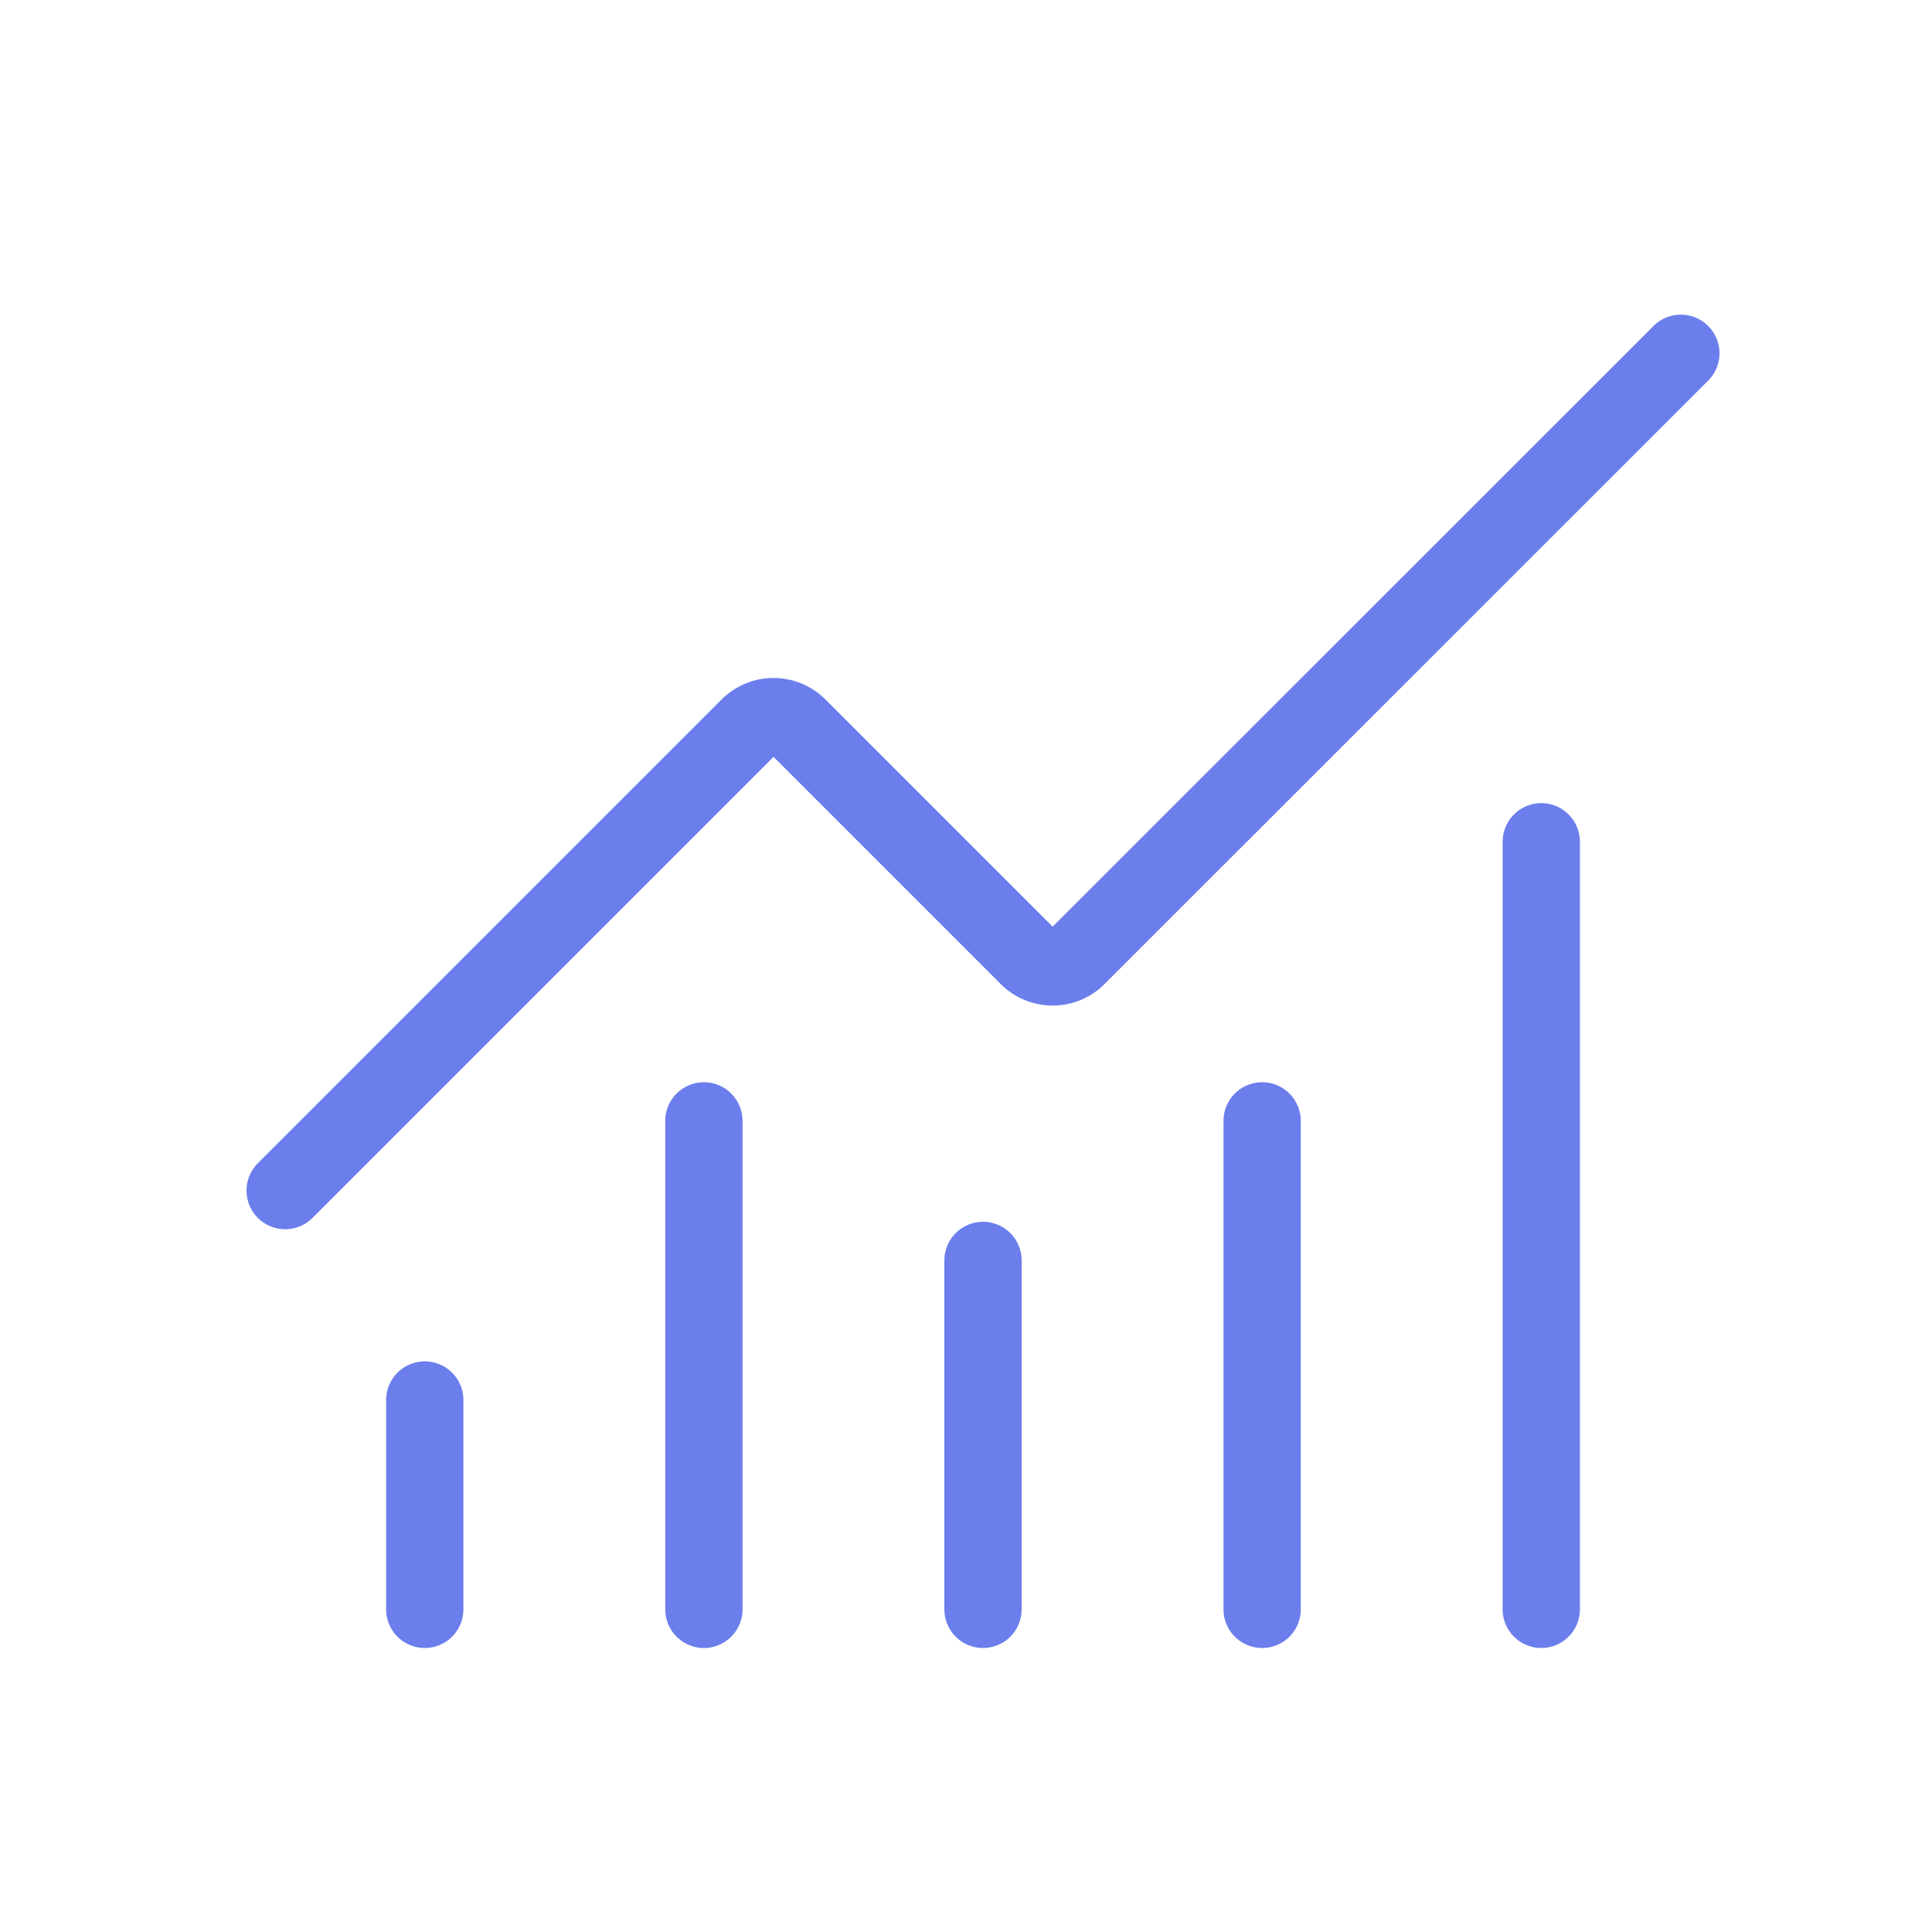 <?xml version="1.0" encoding="UTF-8"?> <svg xmlns="http://www.w3.org/2000/svg" xmlns:xlink="http://www.w3.org/1999/xlink" width="50" height="50" viewBox="0 0 50 50"><defs><clipPath id="clip-Icon-outils-piloter-optiminer"><rect width="50" height="50"></rect></clipPath></defs><g id="Icon-outils-piloter-optiminer" clip-path="url(#clip-Icon-outils-piloter-optiminer)"><g id="Groupe_7891" data-name="Groupe 7891" transform="translate(5.381 6.143)"><path id="Tracé_8674" data-name="Tracé 8674" d="M12,16v9.03" transform="translate(8.059 10.477)" fill="none" stroke="#6b7eec" stroke-linecap="round" stroke-linejoin="round" stroke-width="2"></path><path id="Tracé_8675" data-name="Tracé 8675" d="M16,14V26.642" transform="translate(11.283 8.865)" fill="none" stroke="#6b7eec" stroke-linecap="round" stroke-linejoin="round" stroke-width="2"></path><path id="Tracé_8676" data-name="Tracé 8676" d="M20,10V29.865" transform="translate(14.507 5.642)" fill="none" stroke="#6b7eec" stroke-linecap="round" stroke-linejoin="round" stroke-width="2"></path><path id="Tracé_8677" data-name="Tracé 8677" d="M38.119,3,22.5,18.614a.9.9,0,0,1-1.279,0l-5.945-5.945a.9.9,0,0,0-1.277,0l-12,12" fill="none" stroke="#6b7eec" stroke-linecap="round" stroke-linejoin="round" stroke-width="2"></path><path id="Tracé_8678" data-name="Tracé 8678" d="M4,18v5.418" transform="translate(1.612 12.089)" fill="none" stroke="#6b7eec" stroke-linecap="round" stroke-linejoin="round" stroke-width="2"></path><path id="Tracé_8679" data-name="Tracé 8679" d="M8,14V26.642" transform="translate(4.836 8.865)" fill="none" stroke="#6b7eec" stroke-linecap="round" stroke-linejoin="round" stroke-width="2"></path></g></g></svg> 